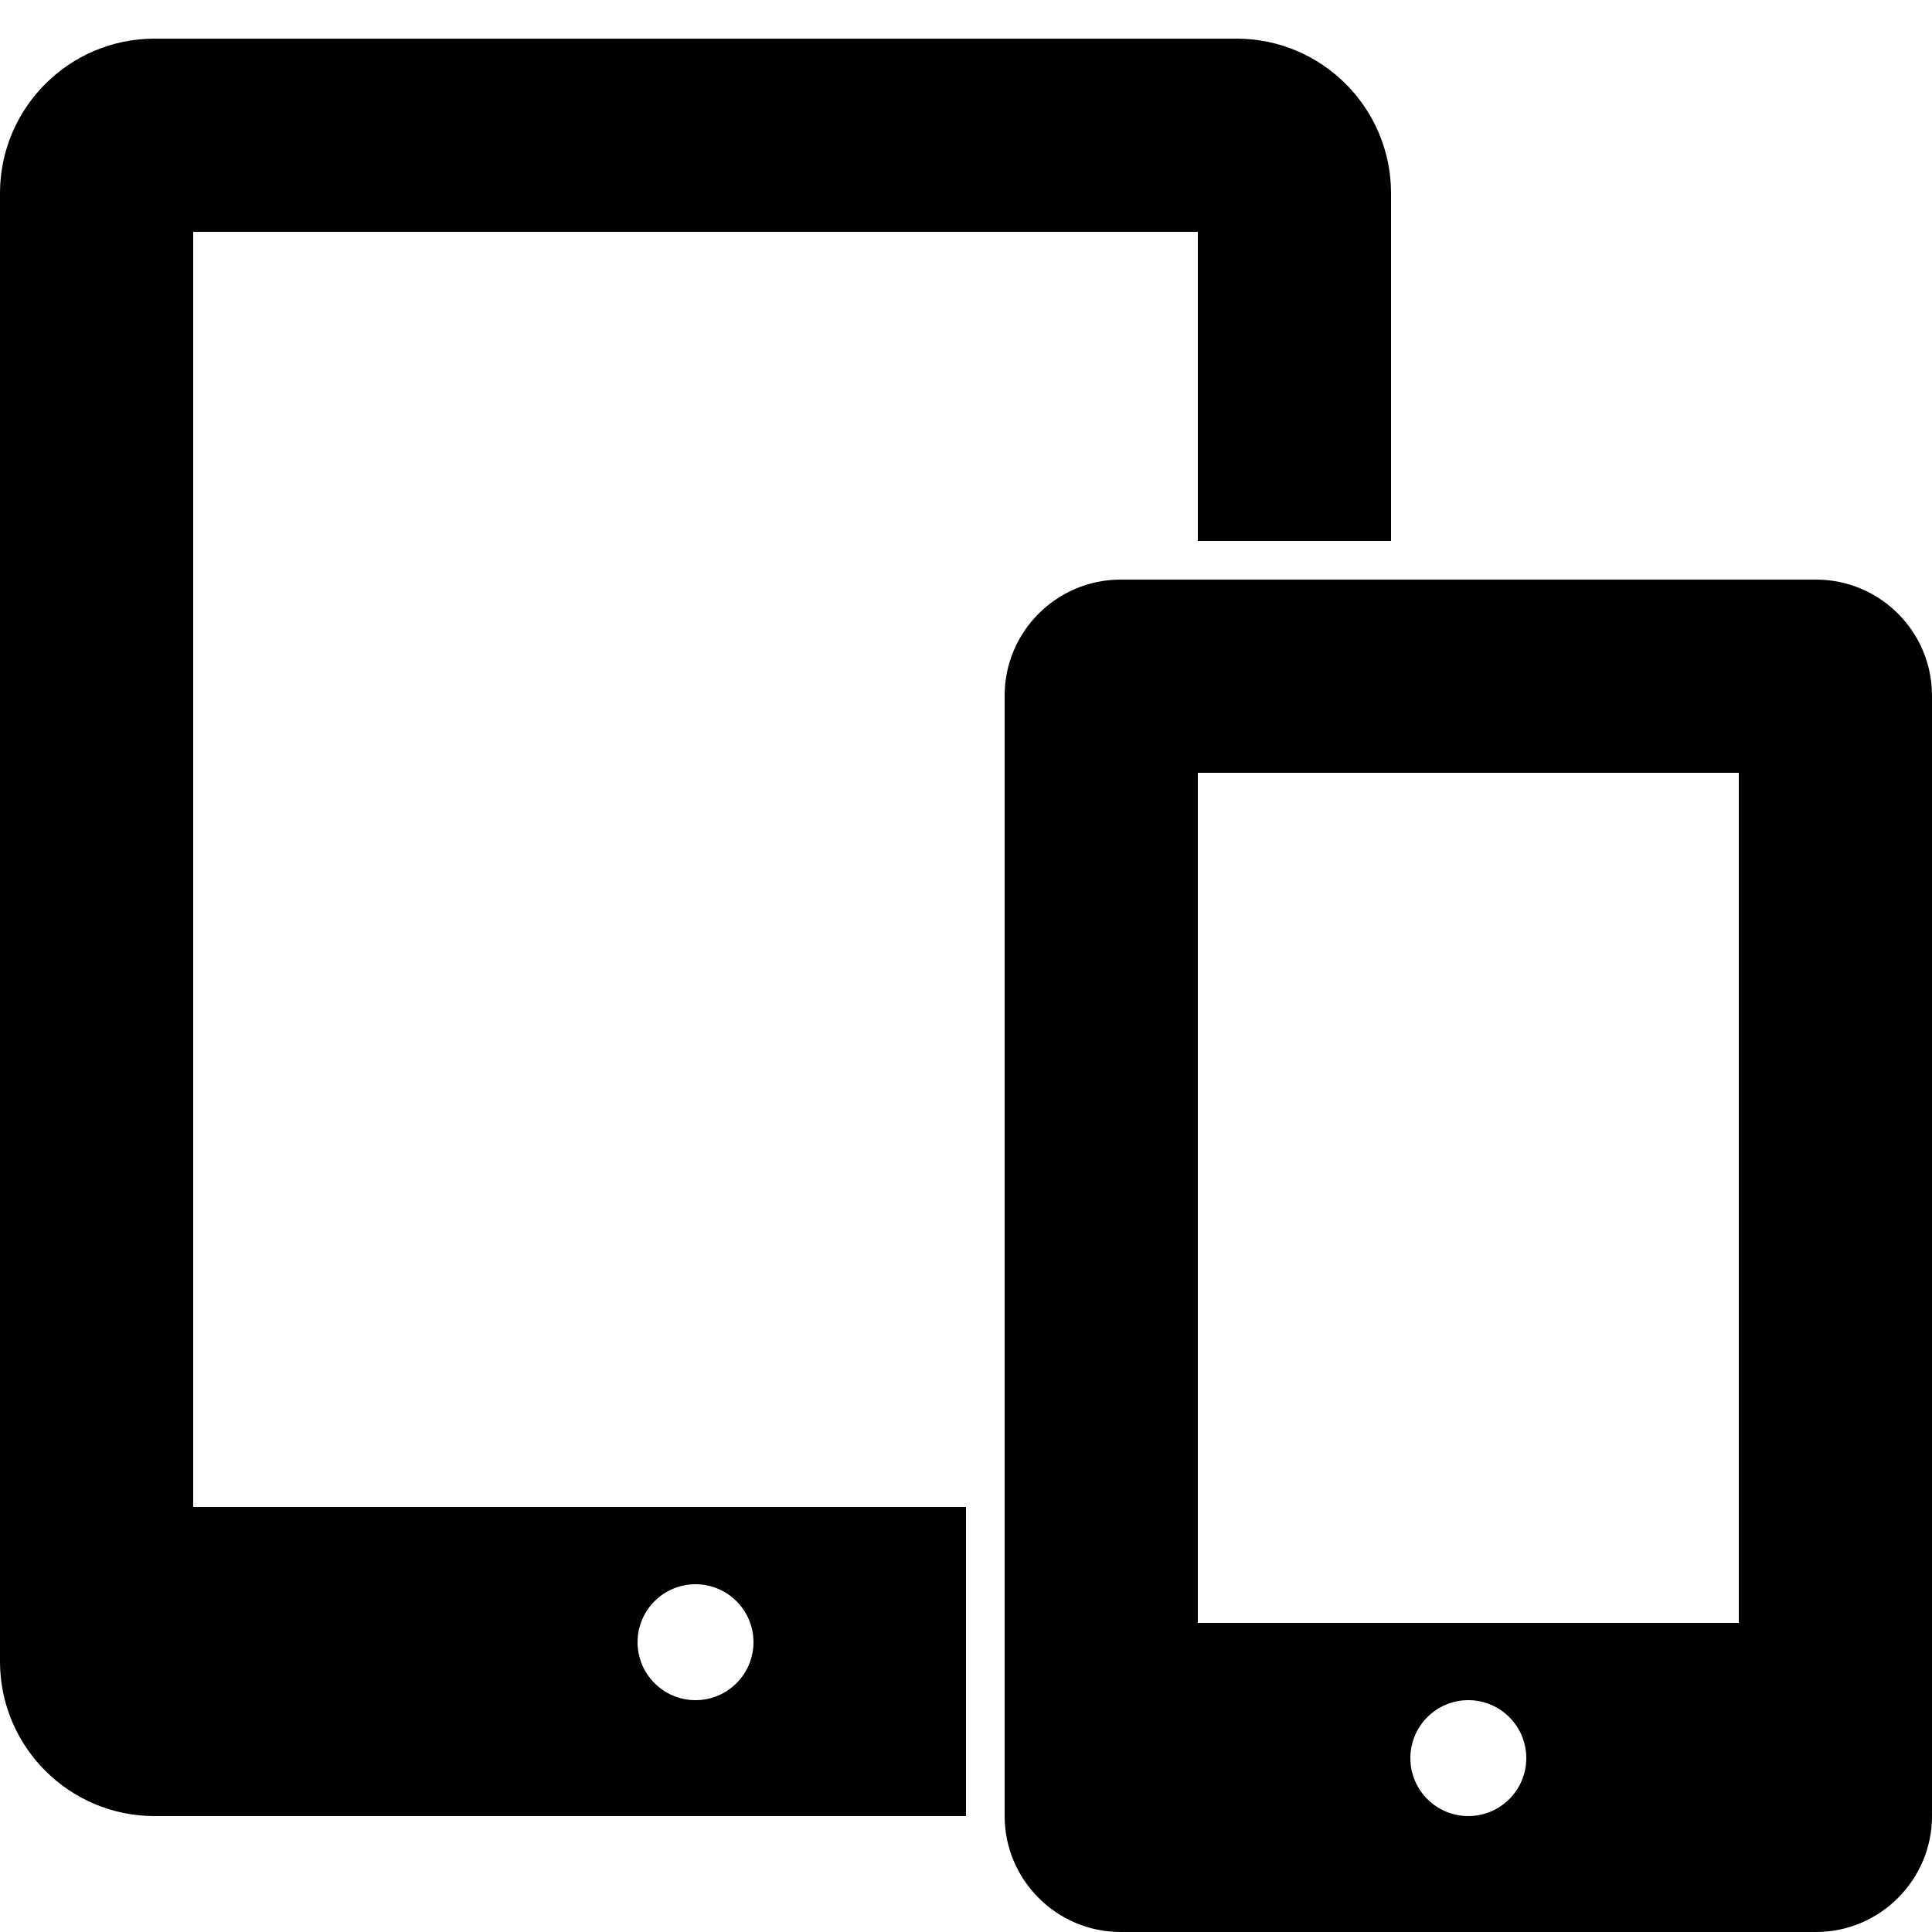 <svg fill="#000000" xmlns="http://www.w3.org/2000/svg" viewBox="0 0 50 50" width="48px" height="48px"><path d="M 4 1 C 1.793 1 0 2.793 0 5 L 0 43 C 0 45.207 1.793 47 4 47 L 25 47 L 25 39 L 5 39 L 5 6 L 31 6 L 31 14 L 36 14 L 36 5 C 36 2.793 34.207 1 32 1 Z M 29 15 C 27.348 15 26 16.348 26 18 L 26 47 C 26 48.652 27.348 50 29 50 L 47 50 C 48.652 50 50 48.652 50 47 L 50 18 C 50 16.348 48.652 15 47 15 Z M 31 20 L 45 20 L 45 42 L 31 42 Z M 18 41 C 18.828 41 19.5 41.672 19.5 42.5 C 19.5 43.328 18.828 44 18 44 C 17.172 44 16.5 43.328 16.5 42.5 C 16.5 41.672 17.172 41 18 41 Z M 38 44 C 38.828 44 39.5 44.672 39.5 45.5 C 39.5 46.328 38.828 47 38 47 C 37.172 47 36.5 46.328 36.5 45.5 C 36.5 44.672 37.172 44 38 44 Z"/></svg>